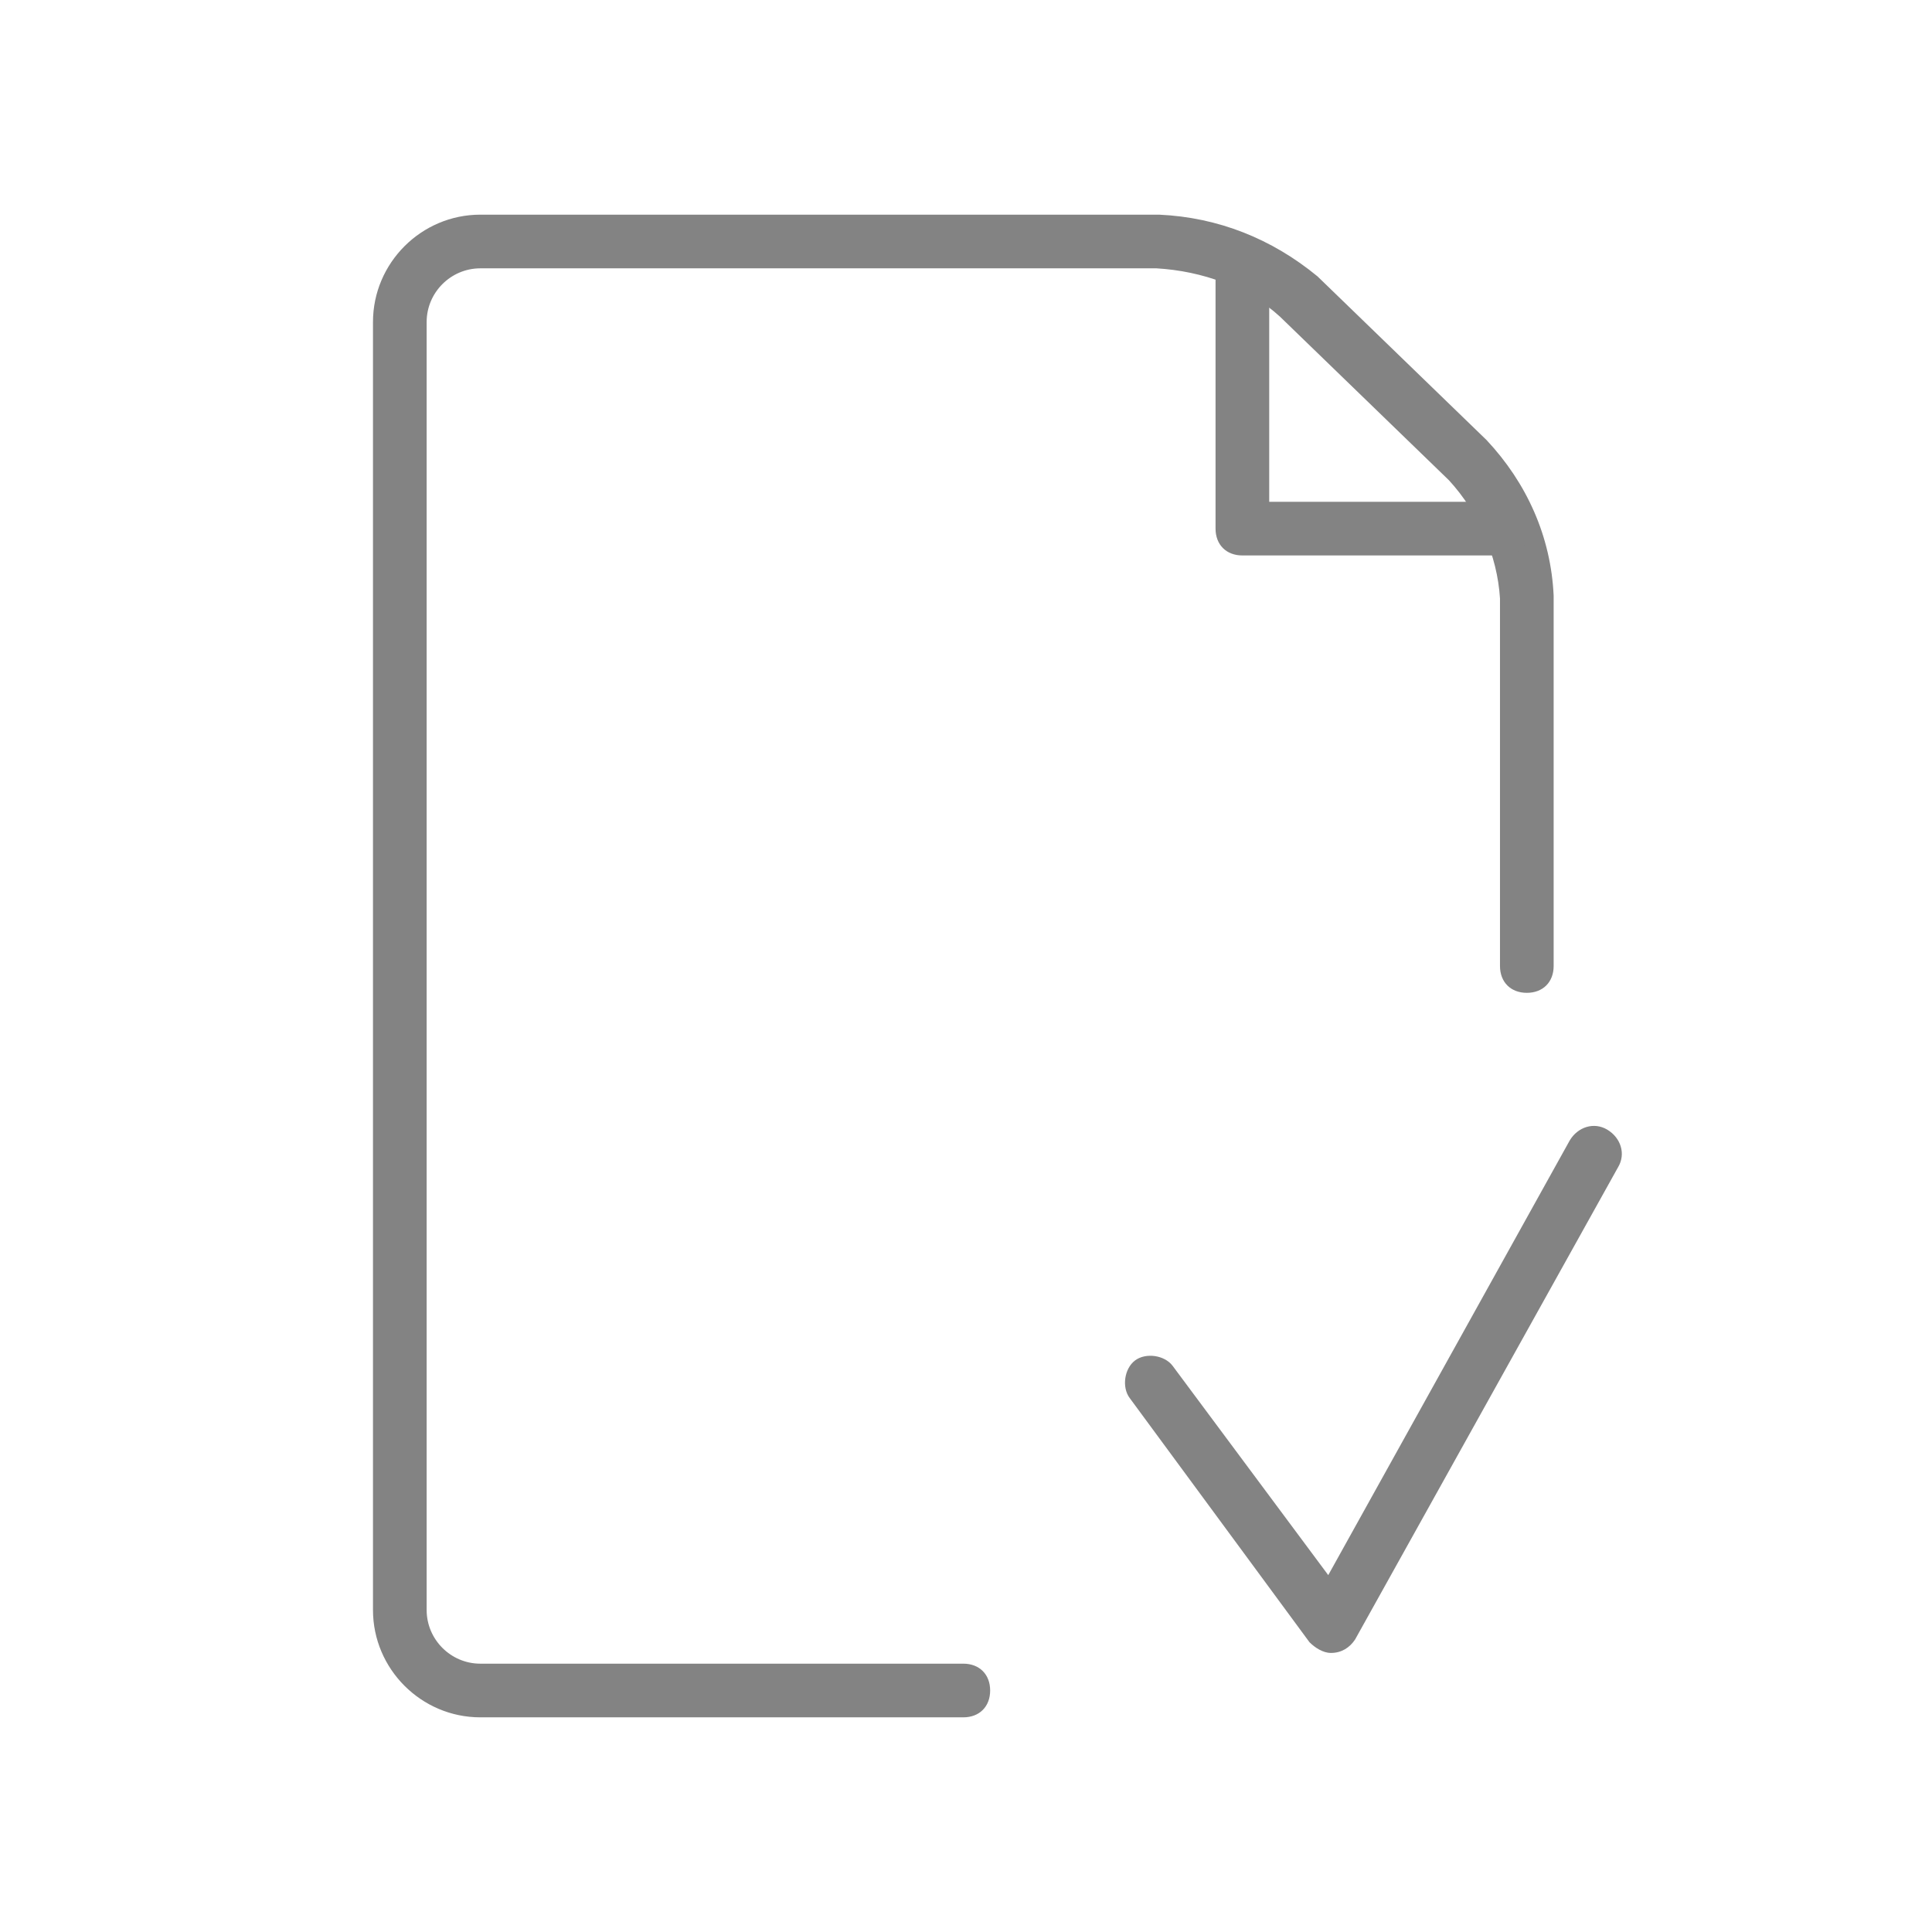 <svg xmlns="http://www.w3.org/2000/svg" width="1024" height="1024"><path fill="#838383" d="M705.422 876.089c-4.267 0-8.533-2.844-11.378-5.689l-95.289-129.422c-4.267-5.689-2.844-15.644 2.844-19.911s15.644-2.844 19.911 2.844l82.489 110.933 128-230.4c4.267-7.111 12.8-9.956 19.911-5.689s9.956 12.8 5.689 19.911L718.221 868.977c-2.844 4.267-7.111 7.111-12.8 7.111z"/><path fill="#838383" d="M510.578 910.222h-256c-31.289 0-56.889-25.6-56.889-56.889V170.666c0-31.289 25.6-56.889 56.889-56.889H614.4c31.289 1.422 59.733 12.8 83.911 32.711l89.6 86.756c21.333 22.756 34.133 51.2 35.556 82.489V512c0 8.533-5.689 14.222-14.222 14.222s-14.222-5.689-14.222-14.222V317.156c-1.422-22.756-11.378-45.511-27.022-62.578l-89.6-86.756c-17.067-15.644-41.244-24.178-65.422-25.6h-358.4c-15.644 0-28.444 12.8-28.444 28.444v682.667c0 15.644 12.8 28.444 28.444 28.444h256c8.533 0 14.222 5.689 14.222 14.222s-5.689 14.222-14.222 14.222z"/><path fill="#838383" d="M796.444 294.4H658.488c-8.533 0-14.222-5.689-14.222-14.222V142.222c0-8.533 5.689-14.222 14.222-14.222s14.222 5.689 14.222 14.222v123.733h123.733c8.533 0 14.222 5.689 14.222 14.222s-5.689 14.222-14.222 14.222z"/></svg>